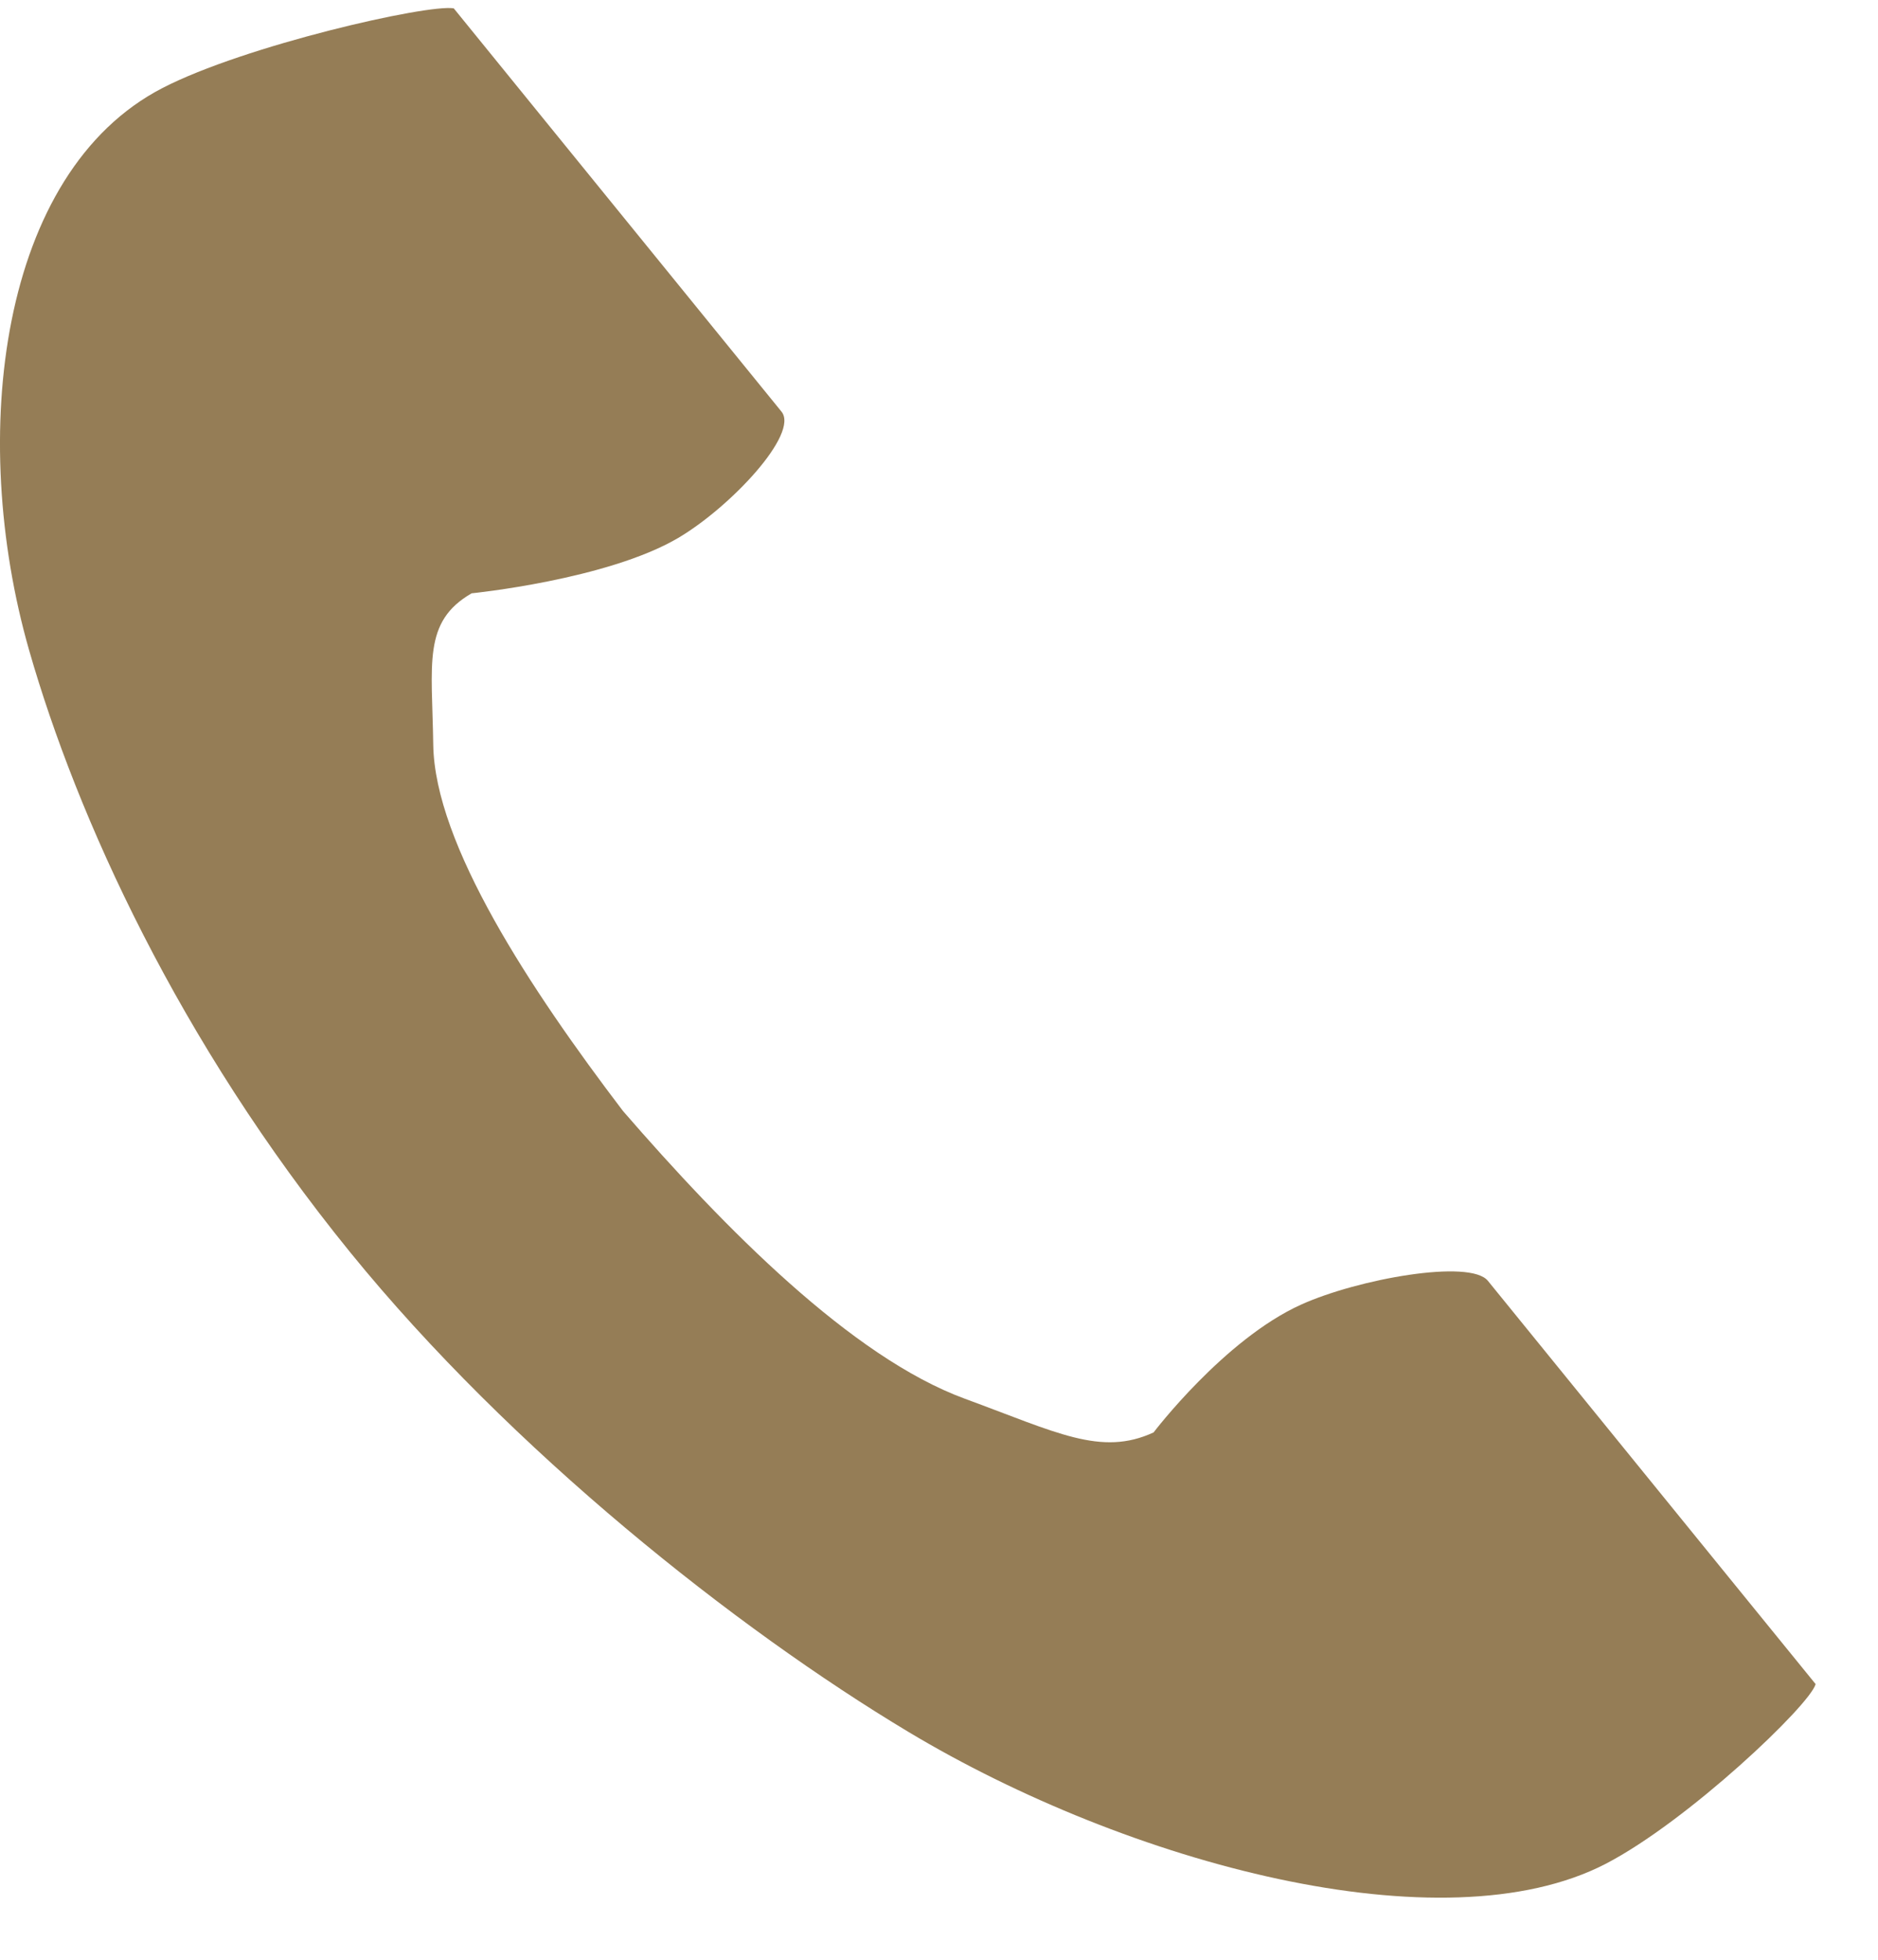 <svg width="23" height="24" viewBox="0 0 23 24" fill="none" xmlns="http://www.w3.org/2000/svg">
<path d="M1.988 1.079C-0.005 2.11 -0.396 5.333 0.356 7.961C0.942 10.007 2.188 12.751 4.288 15.335C6.264 17.767 9.021 19.947 11.123 21.208C13.822 22.827 17.67 23.857 19.663 22.826C20.671 22.304 22.168 20.879 22.236 20.624C22.236 20.624 21.358 19.544 21.165 19.307L18.222 15.685C18.003 15.416 16.631 15.662 15.934 15.977C14.994 16.402 14.128 17.542 14.128 17.542C13.484 17.839 12.944 17.543 11.816 17.129C10.429 16.62 8.871 15.038 7.63 13.606C6.497 12.118 5.323 10.337 5.306 9.119C5.292 8.129 5.173 7.614 5.776 7.266C5.776 7.266 7.434 7.1 8.304 6.589C8.949 6.209 9.79 5.31 9.571 5.041L6.627 1.419C6.434 1.182 5.557 0.102 5.557 0.102C5.236 0.048 2.996 0.557 1.988 1.079Z" fill="#957D56"/>
</svg>
